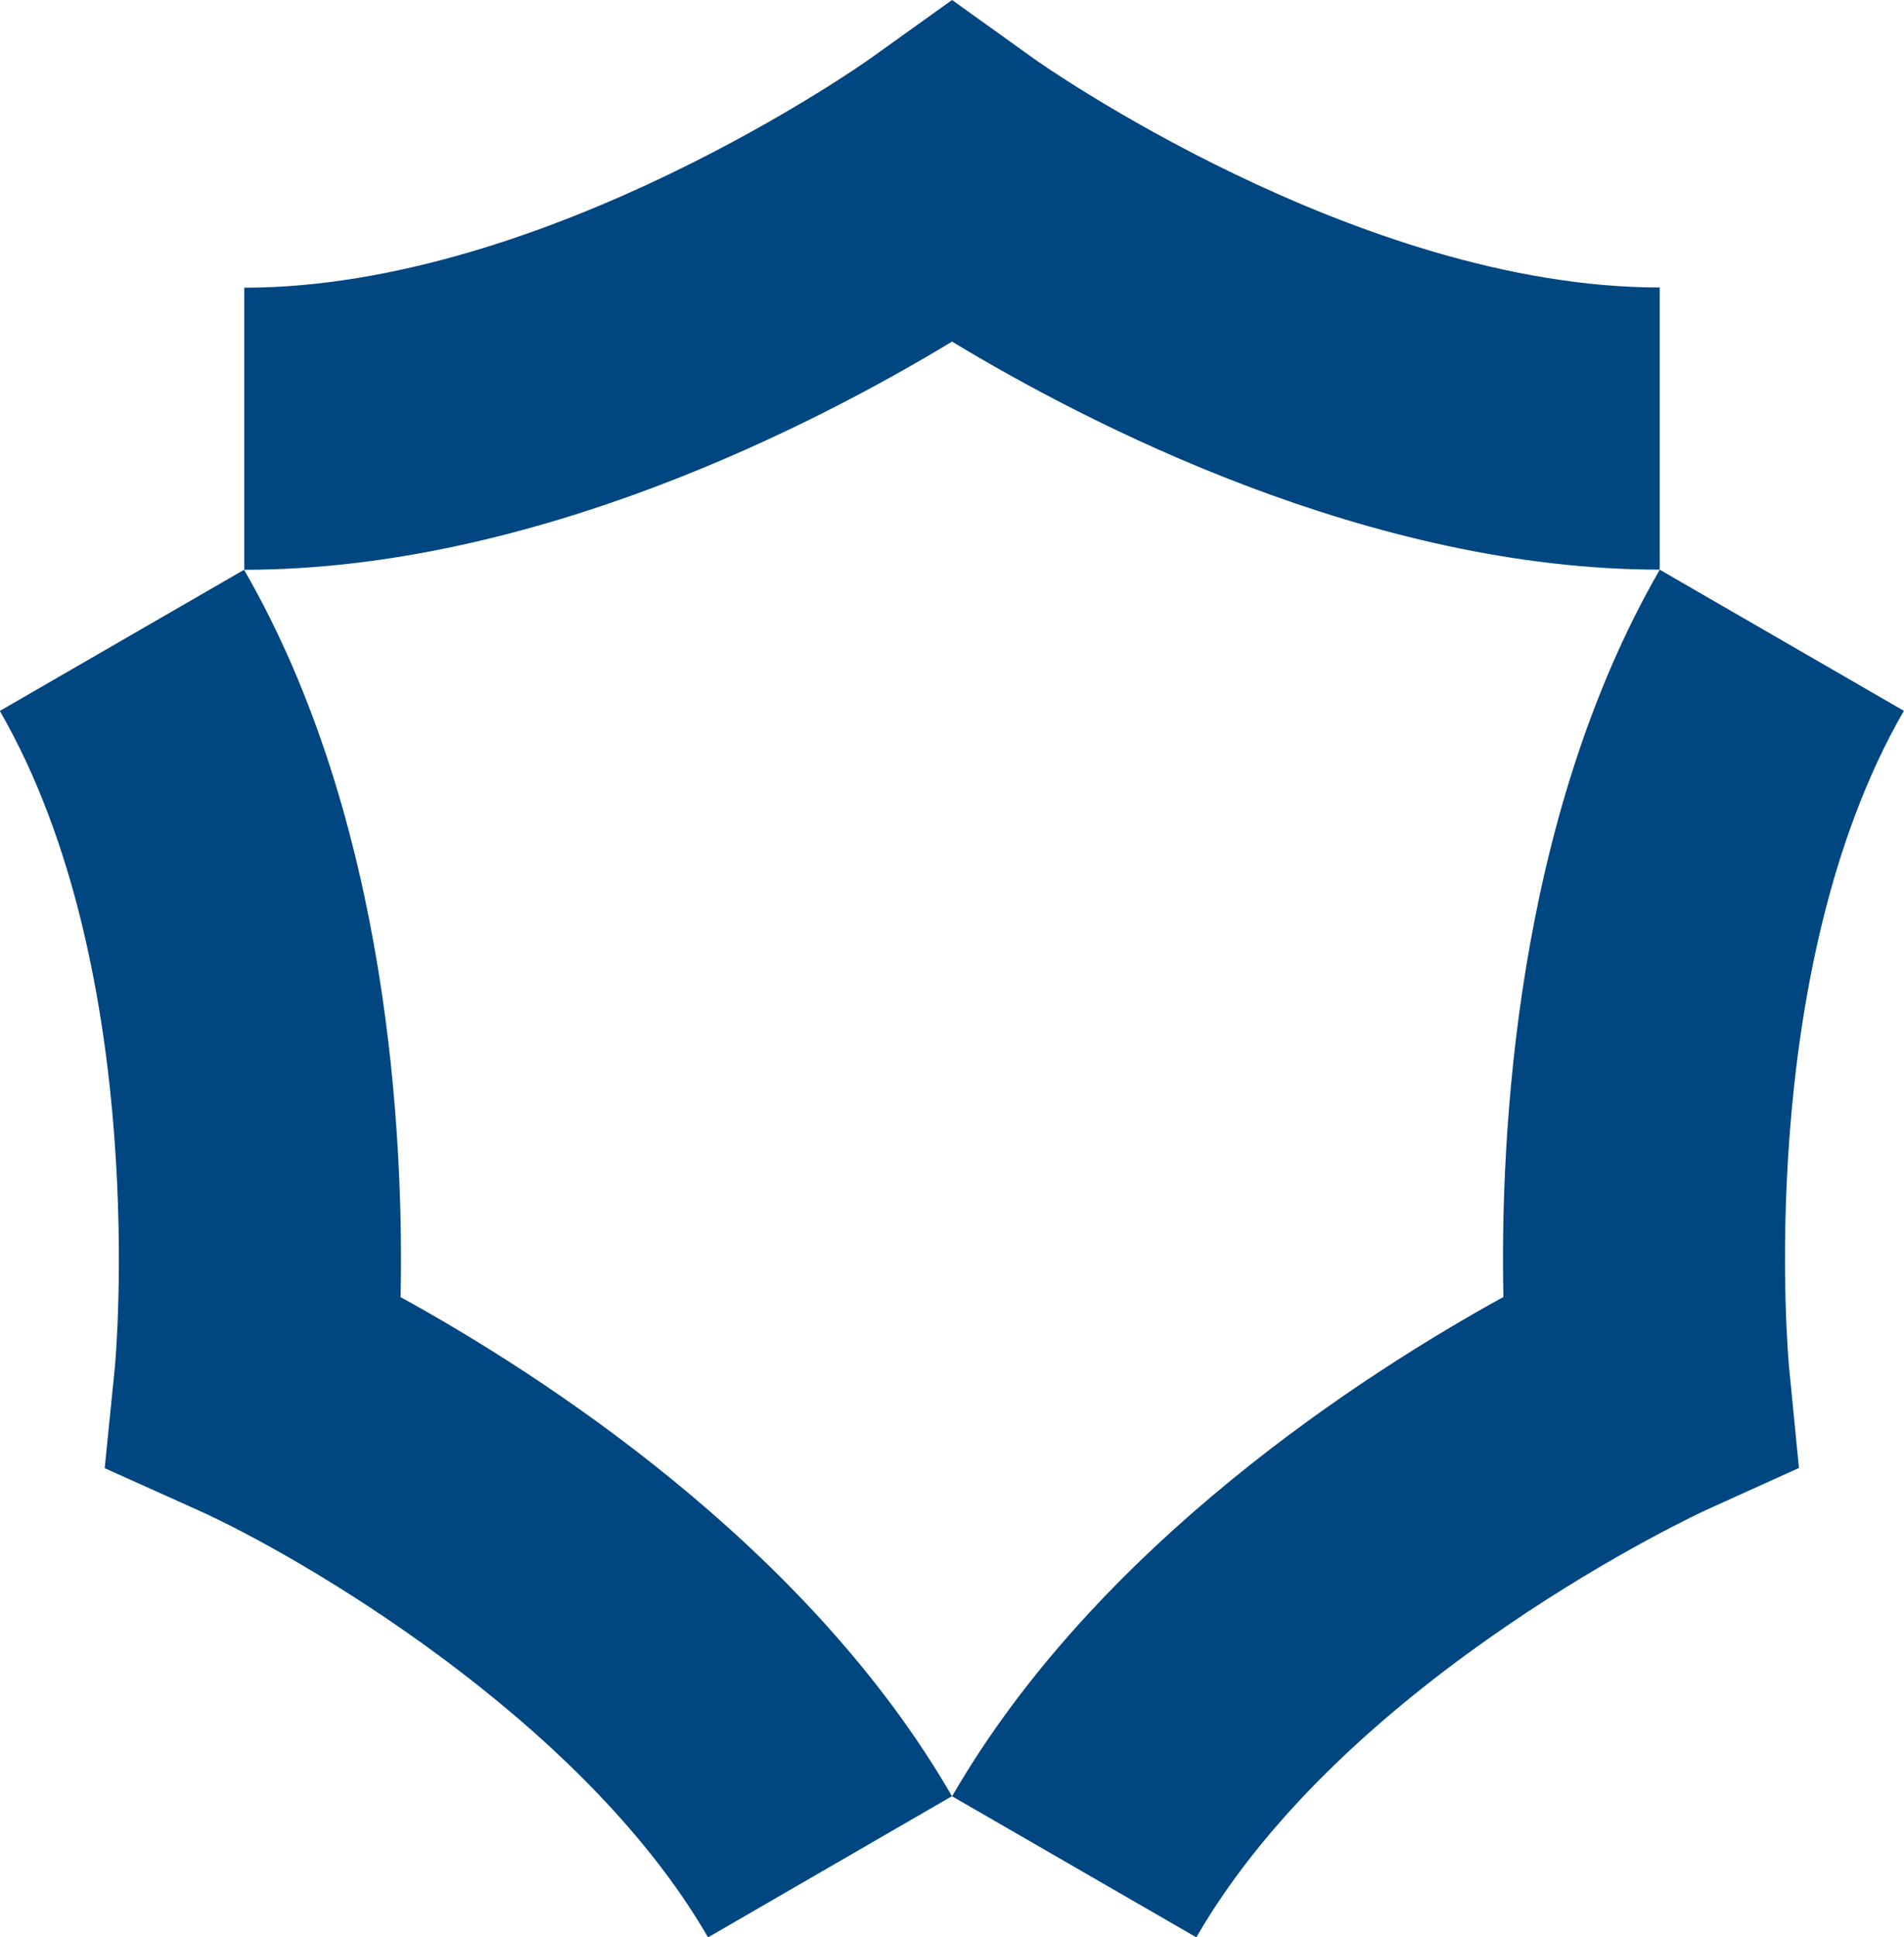 <svg xmlns="http://www.w3.org/2000/svg" width="54.43" height="55.355" viewBox="0 0 54.43 55.355">
  <g id="logo-white1" transform="translate(-13238.57 -10113)">
    <path id="Path_656" data-name="Path 656" d="M117.665,16.281V8.22c8.654,0,17.788-6.47,17.879-6.535L137.9,0l2.354,1.687c.086.062,9.221,6.527,17.876,6.527h0v8.062h0c-8.3,0-16.366-4.177-20.231-6.516-3.864,2.34-11.928,6.519-20.231,6.52" transform="translate(13127.887 10113)" fill="#004680"/>
    <path id="Path_657" data-name="Path 657" d="M144.374,54.944l-6.982-4.03c4.152-7.191,11.8-12.087,15.76-14.266-.094-4.517.318-13.589,4.47-20.78L164.6,19.9c-4.327,7.5-3.293,18.639-3.282,18.751l.283,2.882-2.638,1.194c-.1.044-10.264,4.724-14.592,12.221" transform="translate(13128.396 10113.41)" fill="#004680"/>
    <path id="Path_658" data-name="Path 658" d="M131.1,54.945C127.481,48.683,119.336,44,116.5,42.73l-2.648-1.191.291-2.89c.01-.1,1.04-11.25-3.289-18.746l6.982-4.033c4.153,7.192,4.568,16.266,4.475,20.782,3.959,2.177,11.61,7.07,15.762,14.259Z" transform="translate(13127.711 10113.41)" fill="#004680"/>
  </g>
</svg>
